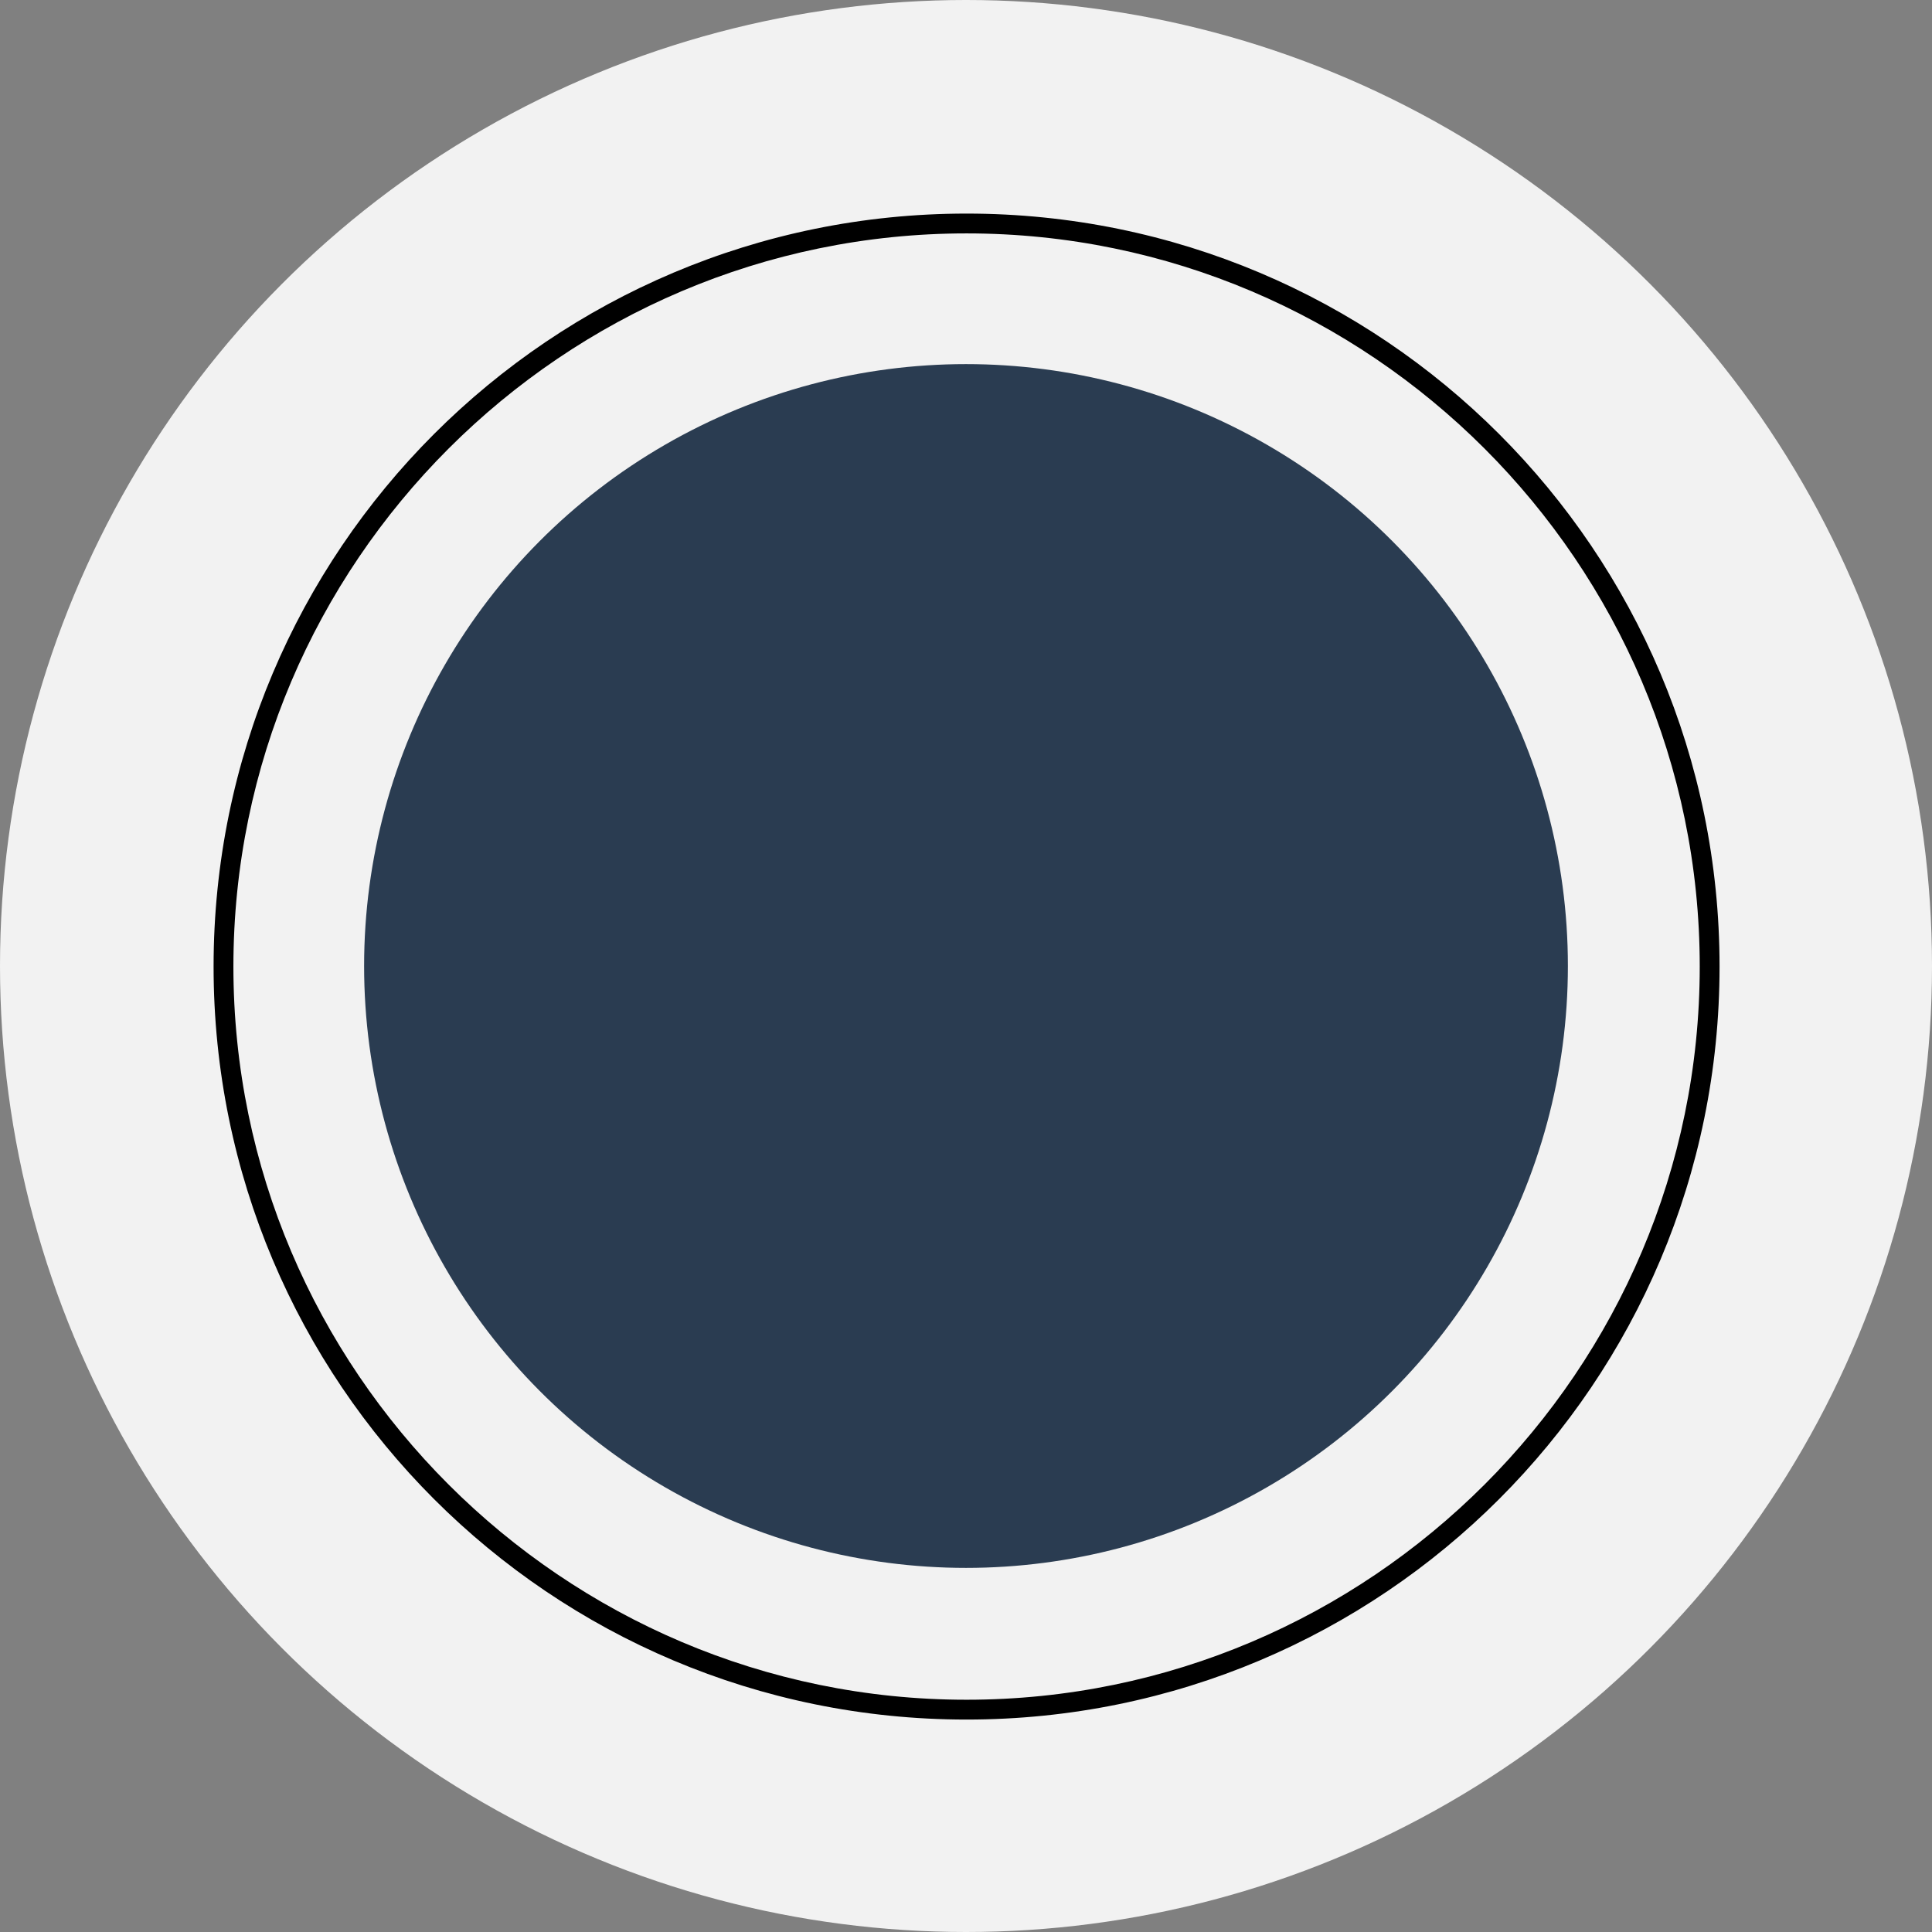 <?xml version="1.0" encoding="utf-8"?>
<!-- Generator: Adobe Illustrator 27.5.0, SVG Export Plug-In . SVG Version: 6.00 Build 0)  -->
<svg version="1.1" id="Calque_1" xmlns="http://www.w3.org/2000/svg" xmlns:xlink="http://www.w3.org/1999/xlink" x="0px" y="0px"
	 viewBox="0 0 78 78" style="enable-background:new 0 0 78 78;" xml:space="preserve">
<rect x="0" y="0" width="78" height="78" fill="#808080" stroke="none"/>
<style type="text/css">
	.st0{fill:#F2F2F2;}
	.st1{fill:none;}
	.st2{fill:#2A3C51;}
</style>
<g>
	<g id="Ellipse_48_00000068665981267476168830000003628974586877717925_" transform="translate(536)">
		<circle class="st0" cx="-497" cy="39" r="39"/>
		<circle class="st1" cx="-497" cy="39" r="38.6"/>
	</g>
	<g id="Ellipse_51_00000007412807545949215060000006813753693019764665_" transform="translate(11.023 11.023)">
		<circle class="st1" cx="28" cy="28" r="30.4"/>
		<path d="M28,58.4C11.2,58.4-2.4,44.8-2.4,28S11.2-2.4,28-2.4S58.4,11.2,58.4,28S44.8,58.4,28,58.4z M28-1.6
			C11.7-1.6-1.6,11.7-1.6,28S11.7,57.6,28,57.6S57.6,44.3,57.6,28S44.3-1.6,28-1.6z"/>
	</g>
	<circle id="Ellipse_74_00000128463803623971293540000000521187099985150369_" class="st2" cx="39" cy="39" r="24.3"/>
</g>
</svg>

